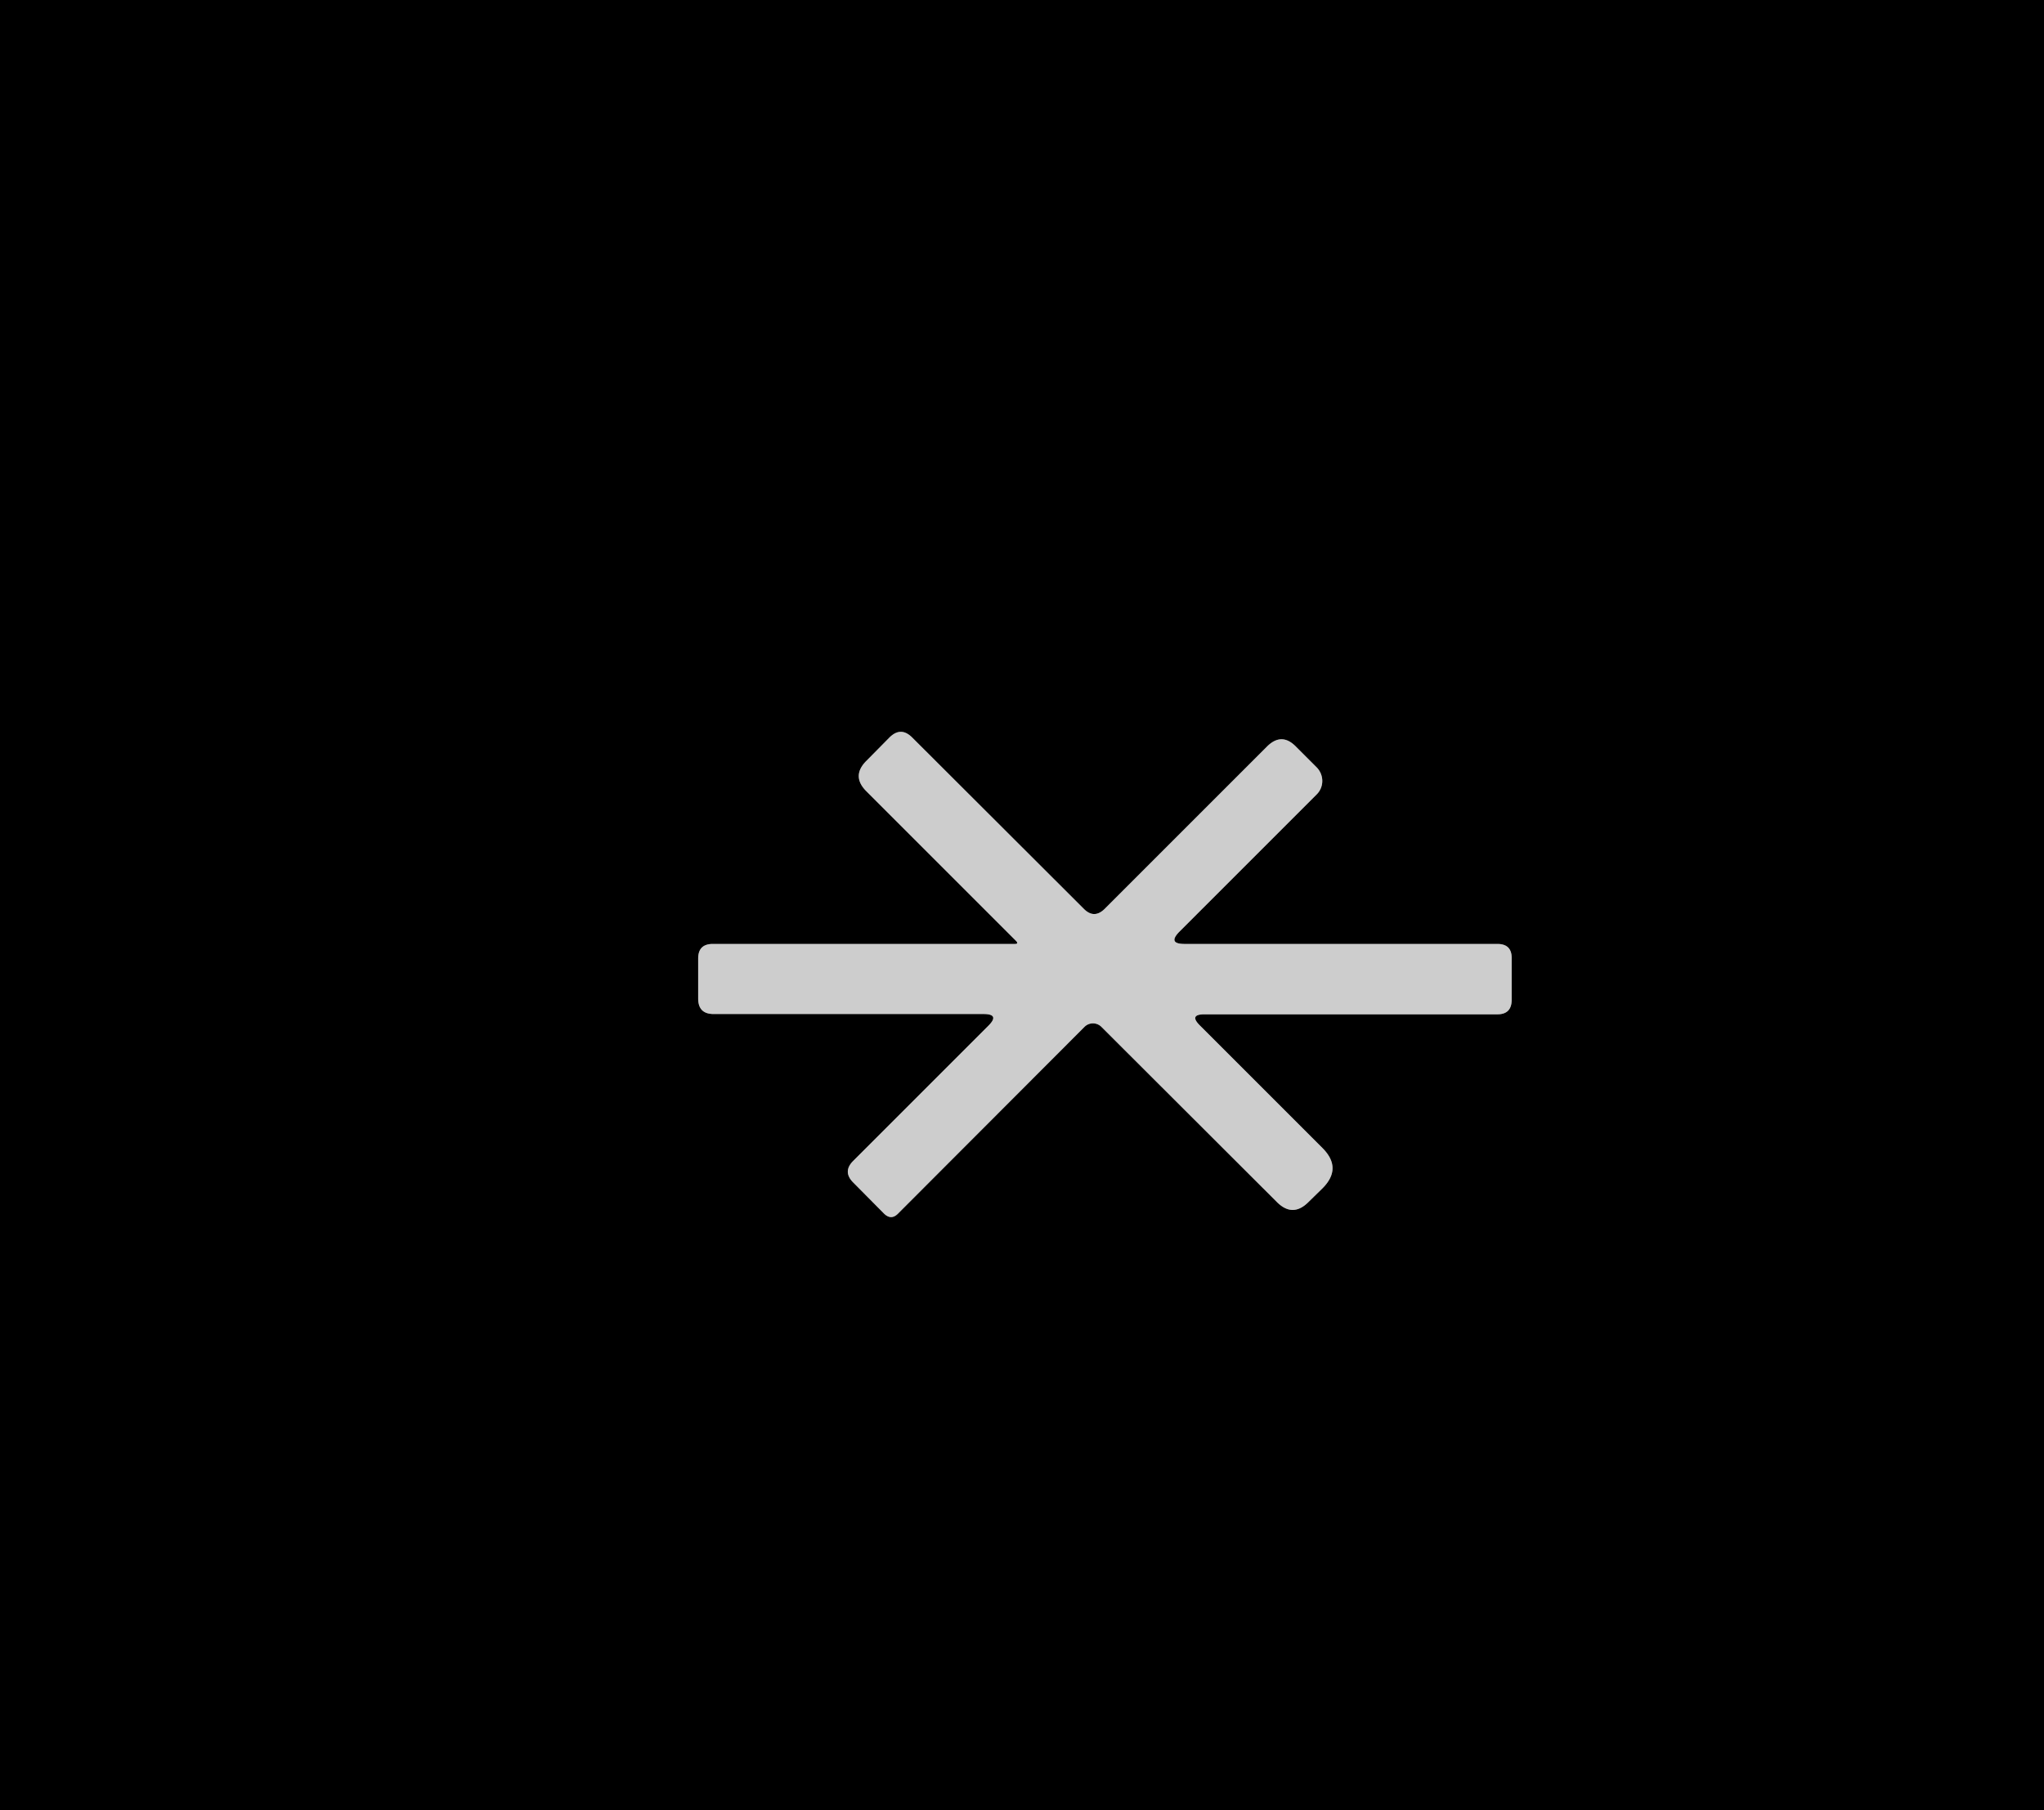 <?xml version="1.0" encoding="UTF-8" standalone="no"?>
<!DOCTYPE svg PUBLIC "-//W3C//DTD SVG 1.1//EN" "http://www.w3.org/Graphics/SVG/1.1/DTD/svg11.dtd">
<svg xmlns="http://www.w3.org/2000/svg" version="1.1" viewBox="0.00 0.00 70.00 62.00">
<path stroke="#676767" stroke-width="2.00" fill="none" stroke-linecap="butt" vector-effect="non-scaling-stroke" d="
  M 41.25 34.74
  L 51.28 34.74
  Q 51.77 34.74 51.77 34.24
  L 51.77 32.81
  Q 51.77 32.33 51.28 32.33
  L 40.57 32.33
  Q 39.97 32.33 40.40 31.90
  L 45.09 27.21
  A 0.66 0.65 45.3 0 0 45.09 26.28
  L 44.37 25.56
  Q 43.89 25.08 43.40 25.56
  L 37.84 31.12
  Q 37.47 31.49 37.11 31.12
  L 31.24 25.26
  Q 30.85 24.87 30.46 25.26
  L 29.68 26.05
  Q 29.14 26.58 29.68 27.11
  L 34.80 32.23
  Q 34.89 32.33 34.76 32.33
  L 24.41 32.33
  Q 23.91 32.33 23.91 32.83
  L 23.91 34.20
  Q 23.91 34.73 24.44 34.73
  L 33.68 34.73
  Q 34.25 34.73 33.85 35.13
  L 29.22 39.76
  Q 28.85 40.13 29.22 40.50
  L 30.28 41.57
  Q 30.52 41.80 30.75 41.57
  L 37.14 35.17
  A 0.41 0.41 0.0 0 1 37.72 35.17
  L 43.72 41.16
  Q 44.27 41.72 44.82 41.16
  L 45.29 40.70
  Q 45.98 40.01 45.29 39.32
  L 41.09 35.12
  Q 40.71 34.74 41.25 34.74"
/>
<path fill="#000000" d="
  M 70.00 0.00
  L 70.00 62.00
  L 0.00 62.00
  L 0.00 0.00
  L 70.00 0.00
  Z
  M 41.25 34.74
  L 51.28 34.74
  Q 51.77 34.74 51.77 34.24
  L 51.77 32.81
  Q 51.77 32.33 51.28 32.33
  L 40.57 32.33
  Q 39.97 32.33 40.40 31.90
  L 45.09 27.21
  A 0.66 0.65 45.3 0 0 45.09 26.28
  L 44.37 25.56
  Q 43.89 25.08 43.40 25.56
  L 37.84 31.12
  Q 37.47 31.49 37.11 31.12
  L 31.24 25.26
  Q 30.85 24.87 30.46 25.26
  L 29.68 26.05
  Q 29.14 26.58 29.68 27.11
  L 34.80 32.23
  Q 34.89 32.33 34.76 32.33
  L 24.41 32.33
  Q 23.91 32.33 23.91 32.83
  L 23.91 34.20
  Q 23.91 34.73 24.44 34.73
  L 33.68 34.73
  Q 34.25 34.73 33.85 35.13
  L 29.22 39.76
  Q 28.85 40.13 29.22 40.50
  L 30.28 41.57
  Q 30.52 41.80 30.75 41.57
  L 37.14 35.17
  A 0.41 0.41 0.0 0 1 37.72 35.17
  L 43.72 41.16
  Q 44.27 41.72 44.82 41.16
  L 45.29 40.70
  Q 45.98 40.01 45.29 39.32
  L 41.09 35.12
  Q 40.71 34.74 41.25 34.74
  Z"
/>
<path fill="#cdcdcd" d="
  M 41.09 35.12
  L 45.29 39.32
  Q 45.98 40.01 45.29 40.70
  L 44.82 41.16
  Q 44.27 41.72 43.72 41.16
  L 37.72 35.17
  A 0.41 0.41 0.0 0 0 37.14 35.17
  L 30.75 41.57
  Q 30.52 41.80 30.28 41.57
  L 29.22 40.50
  Q 28.85 40.13 29.22 39.76
  L 33.85 35.13
  Q 34.25 34.73 33.68 34.73
  L 24.44 34.73
  Q 23.91 34.73 23.91 34.20
  L 23.91 32.83
  Q 23.91 32.33 24.41 32.33
  L 34.76 32.33
  Q 34.89 32.33 34.80 32.23
  L 29.68 27.11
  Q 29.14 26.58 29.68 26.05
  L 30.46 25.26
  Q 30.85 24.87 31.24 25.26
  L 37.11 31.12
  Q 37.47 31.49 37.84 31.12
  L 43.40 25.56
  Q 43.89 25.08 44.37 25.56
  L 45.09 26.28
  A 0.66 0.65 45.3 0 1 45.09 27.21
  L 40.40 31.90
  Q 39.97 32.33 40.57 32.33
  L 51.28 32.33
  Q 51.77 32.33 51.77 32.81
  L 51.77 34.24
  Q 51.77 34.74 51.28 34.74
  L 41.25 34.74
  Q 40.71 34.74 41.09 35.12
  Z"
/>
</svg>
